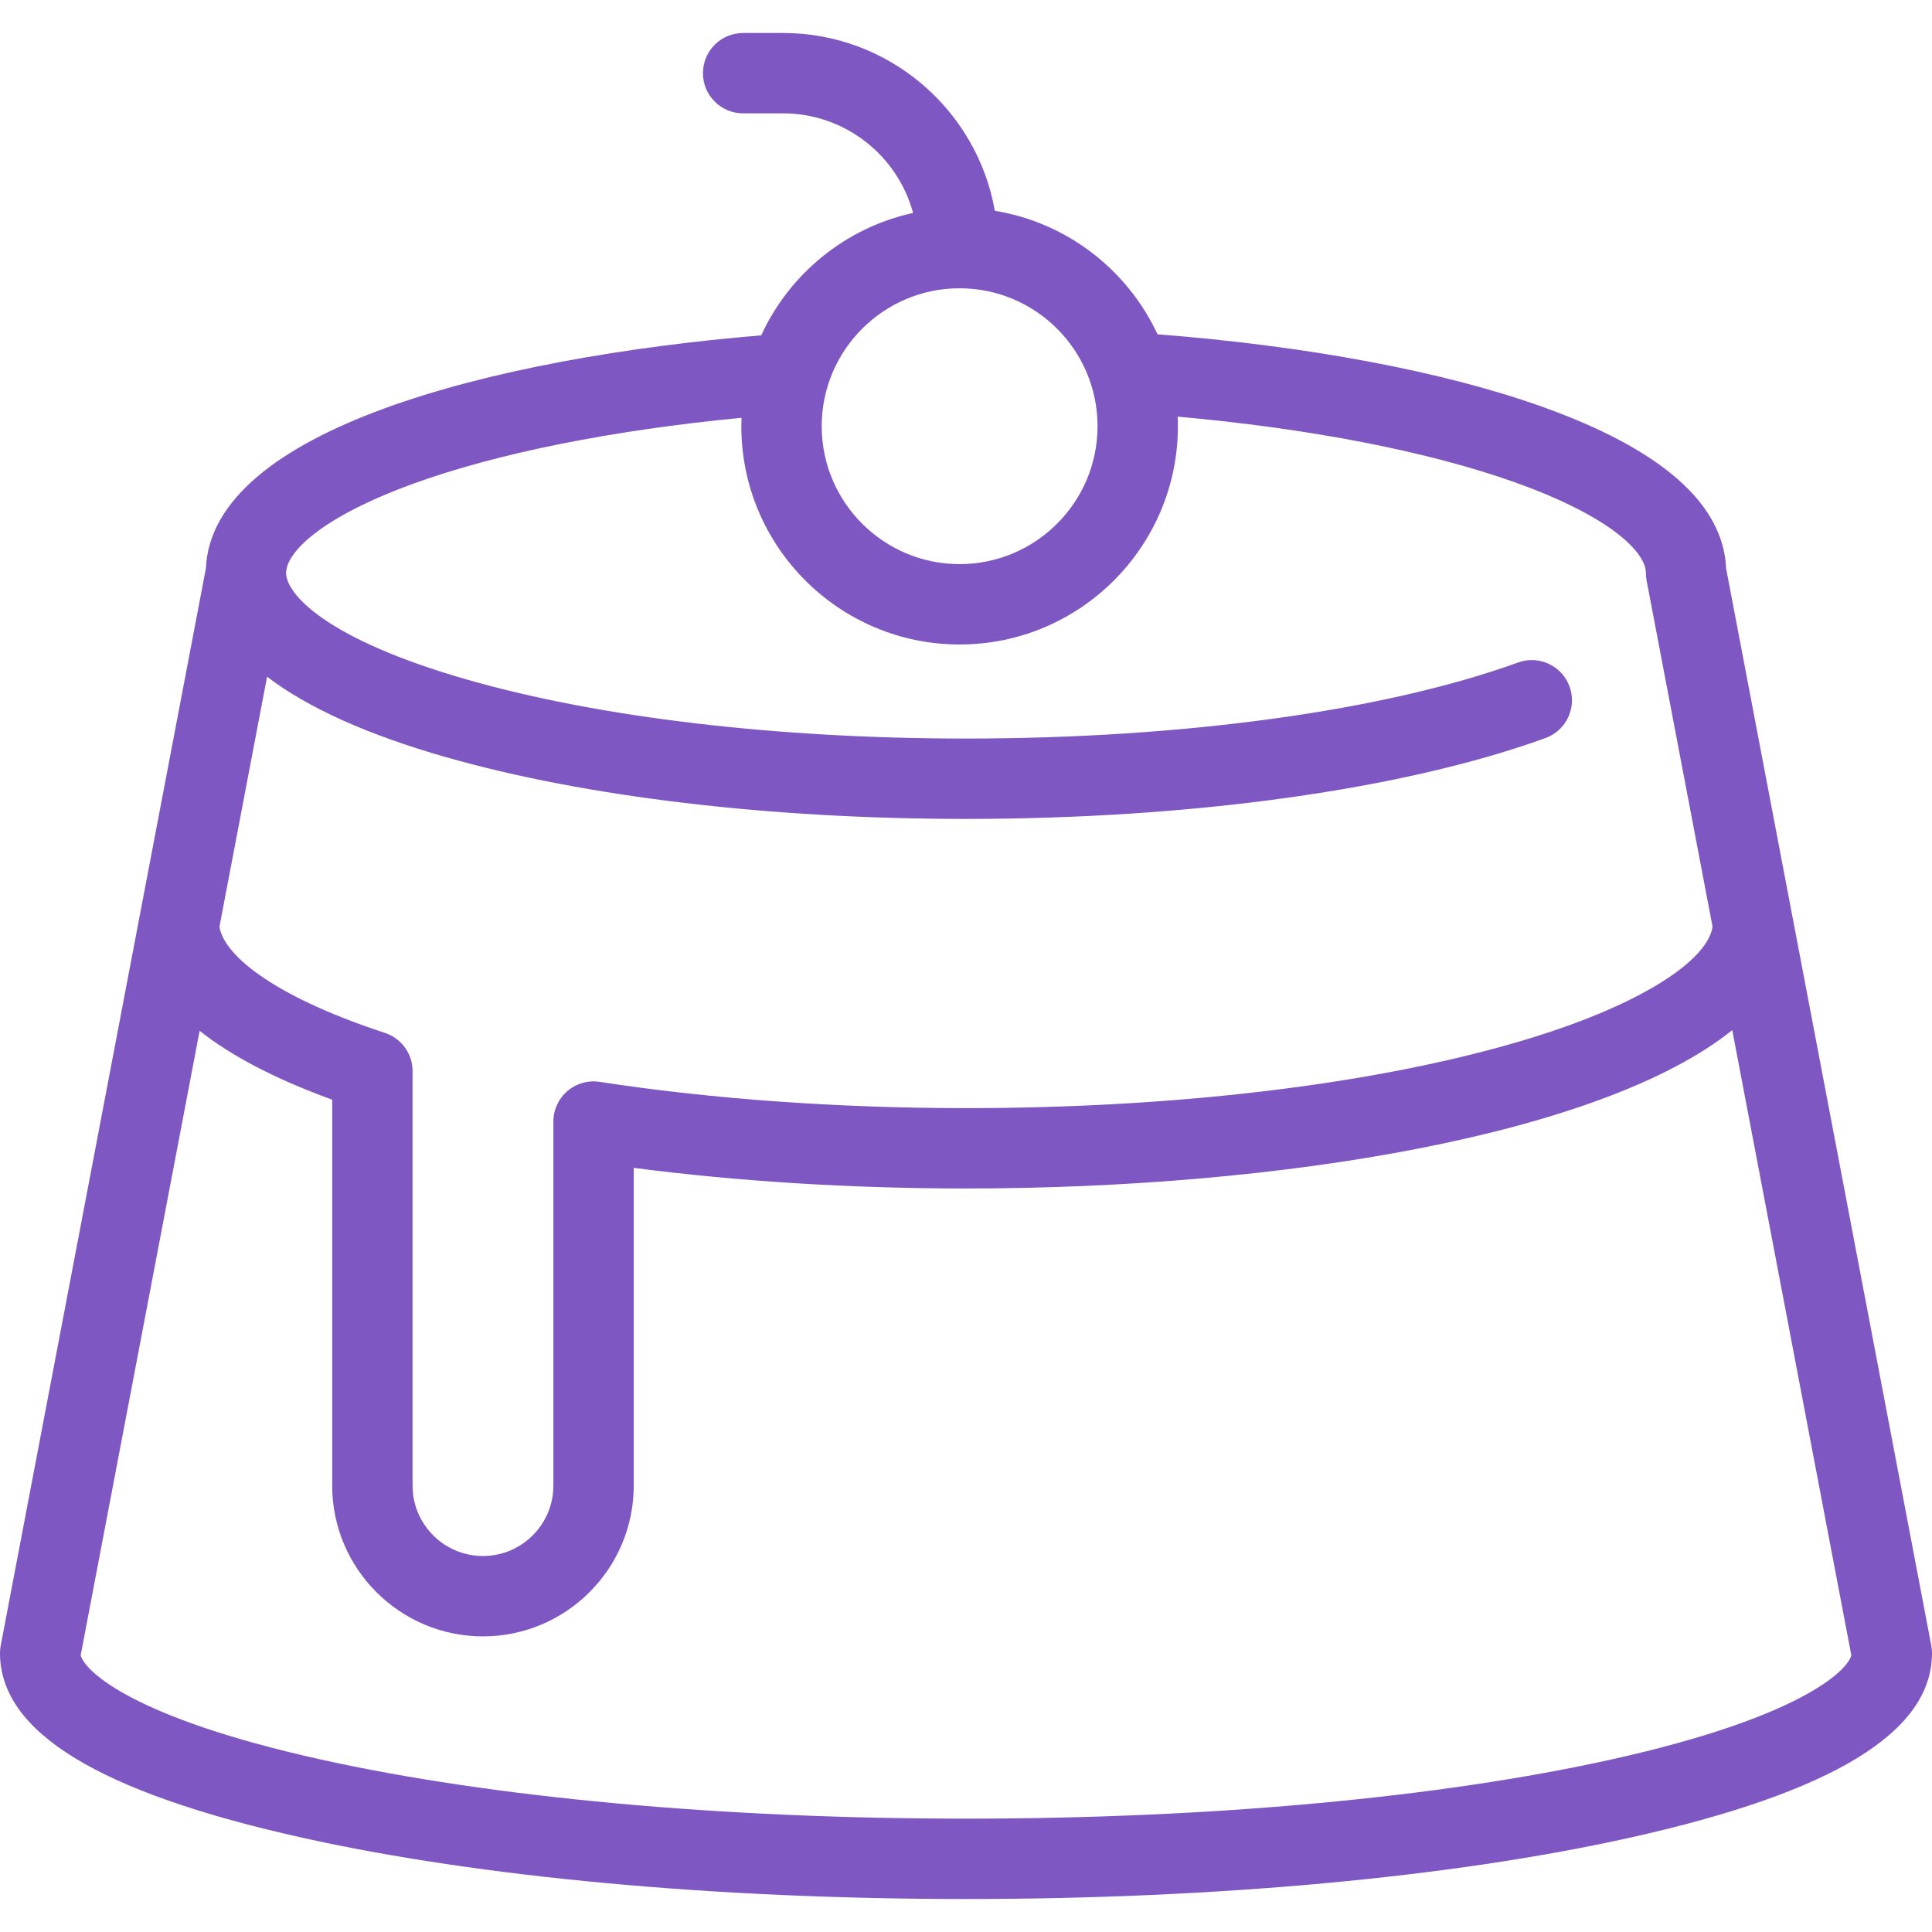 <svg height="512px" width="512px" xml:space="preserve" style="enable-background:new 0 0 480.801 480.801;" viewBox="0 0 480.801 480.801" y="0px" x="0px" id="Capa_1" version="1.1" xmlns:xlink="http://www.w3.org/1999/xlink" xmlns="http://www.w3.org/2000/svg">
<path fill="#7e57c2" d="M480.624,409.521L446.11,228.322c-0.042-0.277-0.092-0.549-0.156-0.818l-16.386-86.026  c-0.68-16.164-16.179-29.744-46.114-40.377c-24.547-8.718-58.224-15.025-95.384-17.905c-7.466-16.014-22.507-27.806-40.495-30.736  c-4.41-25.107-26.36-44.25-52.711-44.25h-9.926c-5.522,0-10,4.478-10,10s4.478,10,10,10h9.926c15.465,0,28.512,10.526,32.369,24.788  c-16.83,3.669-30.762,15.159-37.797,30.46c-67.251,5.598-136.703,23.547-138.2,57.999l-16.39,86.047  c-0.064,0.269-0.114,0.542-0.156,0.818L0.177,409.521C0.06,410.138,0,410.764,0,411.392c0,19.669,24.636,34.704,75.313,45.966  c44.208,9.824,102.837,15.234,165.087,15.234s120.879-5.41,165.087-15.234c50.678-11.262,75.313-26.297,75.313-45.966  C480.801,410.764,480.741,410.138,480.624,409.521z M238.813,71.742c18.926,0,34.323,15.397,34.323,34.323  s-15.397,34.323-34.323,34.323s-34.323-15.397-34.323-34.323S219.887,71.742,238.813,71.742z M103.087,120.289  c20.869-7.551,49.445-13.25,81.455-16.312c-0.026,0.694-0.053,1.388-0.053,2.089c0,29.954,24.369,54.323,54.323,54.323  s54.323-24.369,54.323-54.323c0-0.799-0.026-1.592-0.06-2.383c32.803,2.939,62.168,8.622,83.684,16.264  c24.24,8.61,32.841,17.579,32.841,22.645c0,0.115,0.013,0.226,0.017,0.34c0.007,0.199,0.011,0.397,0.03,0.598  c0.02,0.209,0.053,0.413,0.086,0.618c0.017,0.105,0.024,0.21,0.044,0.316l0.022,0.117c0.003,0.014,0.005,0.029,0.008,0.043  l16.375,85.966c-0.978,7.804-16.568,19.608-50.054,29.176c-36.119,10.319-84.321,16.003-135.728,16.003  c-31.852,0-63.376-2.261-91.167-6.537c-2.882-0.445-5.816,0.395-8.031,2.294s-3.489,4.672-3.489,7.59v90.593  c0,9.661-7.86,17.521-17.521,17.521s-17.521-7.86-17.521-17.521v-103.16c0-4.322-2.776-8.154-6.883-9.502  c-29.251-9.595-40.352-20.062-41.166-26.475l11.841-62.166c10.049,7.693,24.966,14.433,44.476,20.007  c34.715,9.919,80.691,15.381,129.461,15.381c56.354,0,108.915-7.335,144.207-20.124c5.192-1.881,7.876-7.616,5.994-12.809  c-1.881-5.191-7.614-7.881-12.809-5.994c-33.192,12.028-83.271,18.927-137.393,18.927c-46.963,0-90.988-5.189-123.967-14.611  C80.728,158.979,71.2,147.667,71.2,142.592C71.2,137.625,79.551,128.805,103.087,120.289z M401.148,437.834  c-42.826,9.517-99.914,14.758-160.748,14.758s-117.922-5.241-160.748-14.758c-46.39-10.309-58.531-21.87-59.576-25.899  L49.679,256.52c7.915,6.3,18.922,12.027,32.992,17.149v96.038c0,20.689,16.832,37.521,37.521,37.521  c20.689,0,37.521-16.832,37.521-37.521v-79.072c25.819,3.366,54.15,5.133,82.688,5.133c78.783,0,158.303-13.443,190.692-39.403  l29.633,155.57C459.68,415.964,447.538,427.525,401.148,437.834z"></path>
<g>
</g>
<g>
</g>
<g>
</g>
<g>
</g>
<g>
</g>
<g>
</g>
<g>
</g>
<g>
</g>
<g>
</g>
<g>
</g>
<g>
</g>
<g>
</g>
<g>
</g>
<g>
</g>
<g>
</g>
</svg>
